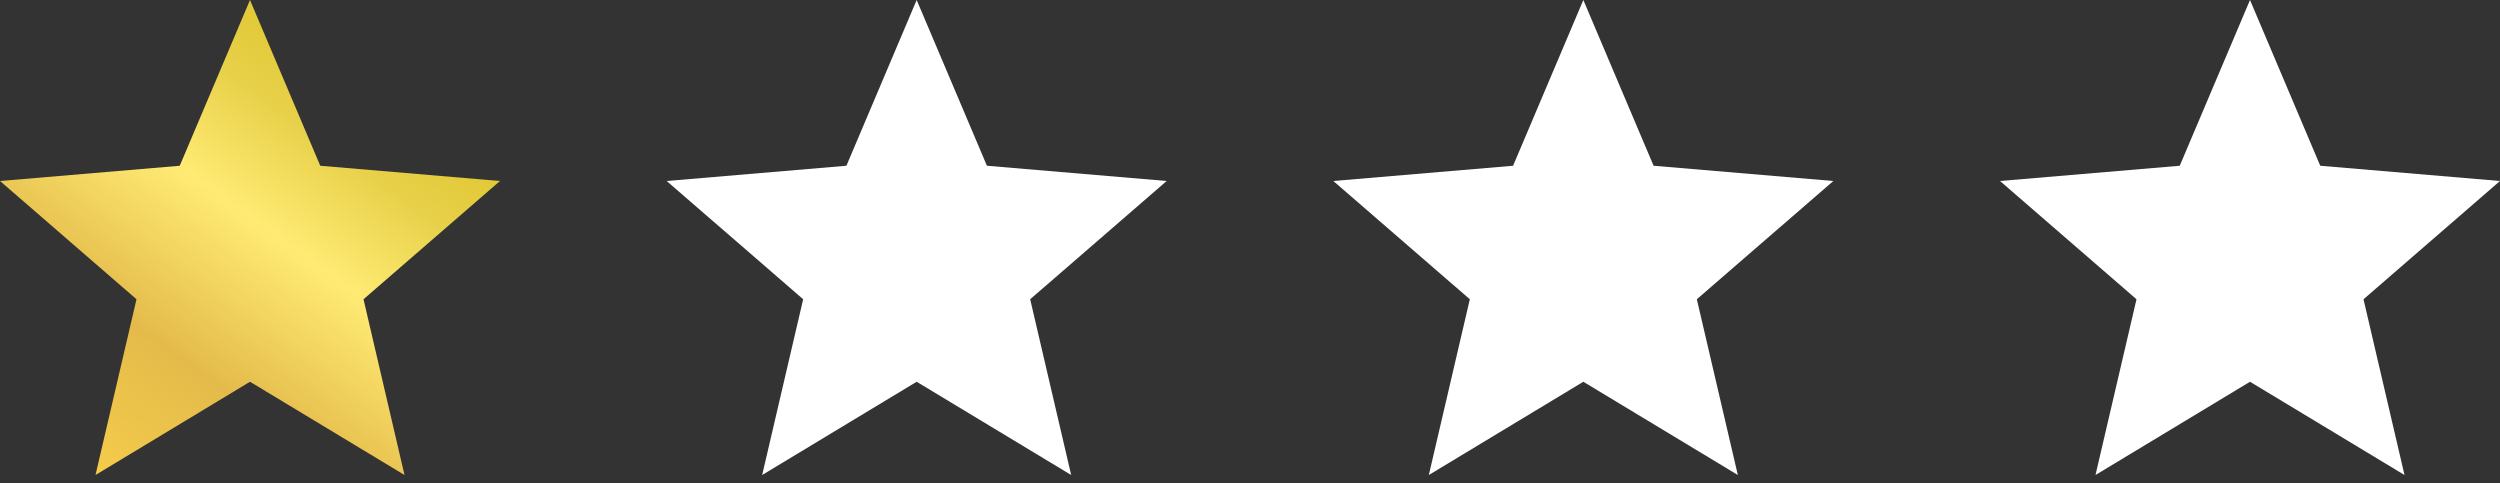 <svg width="150" height="29" viewBox="0 0 150 29" fill="none" xmlns="http://www.w3.org/2000/svg">
<rect x="0" y="0" width="150" height="29" fill="#333333" stroke="none"/>
<path d="M15 22.905L24.27 28.5L21.81 17.955L30 10.86L19.215 9.945L15 0L10.785 9.945L0 10.86L8.19 17.955L5.73 28.5L15 22.905Z" fill="url(#paint0_linear_308_2500)"/>
<path d="M55 22.905L64.27 28.5L61.81 17.955L70 10.86L59.215 9.945L55 0L50.785 9.945L40 10.86L48.19 17.955L45.73 28.5L55 22.905Z" fill="white"/>
<path d="M95 22.905L104.27 28.5L101.81 17.955L110 10.86L99.215 9.945L95 0L90.785 9.945L80 10.86L88.19 17.955L85.73 28.5L95 22.905Z" fill="white"/>
<path d="M135 22.905L144.27 28.5L141.81 17.955L150 10.86L139.215 9.945L135 0L130.785 9.945L120 10.86L128.19 17.955L125.73 28.5L135 22.905Z" fill="white"/>
<defs>
<linearGradient id="paint0_linear_308_2500" x1="5.893" y1="28.929" x2="25.179" y2="2.143" gradientUnits="userSpaceOnUse">
<stop stop-color="#F5CC4A"/>
<stop offset="0.271" stop-color="#E4BB4A"/>
<stop offset="0.552" stop-color="#FFEB74"/>
<stop offset="0.74" stop-color="#E8D14A"/>
<stop offset="0.968" stop-color="#DCC227"/>
</linearGradient>
</defs>
</svg>
